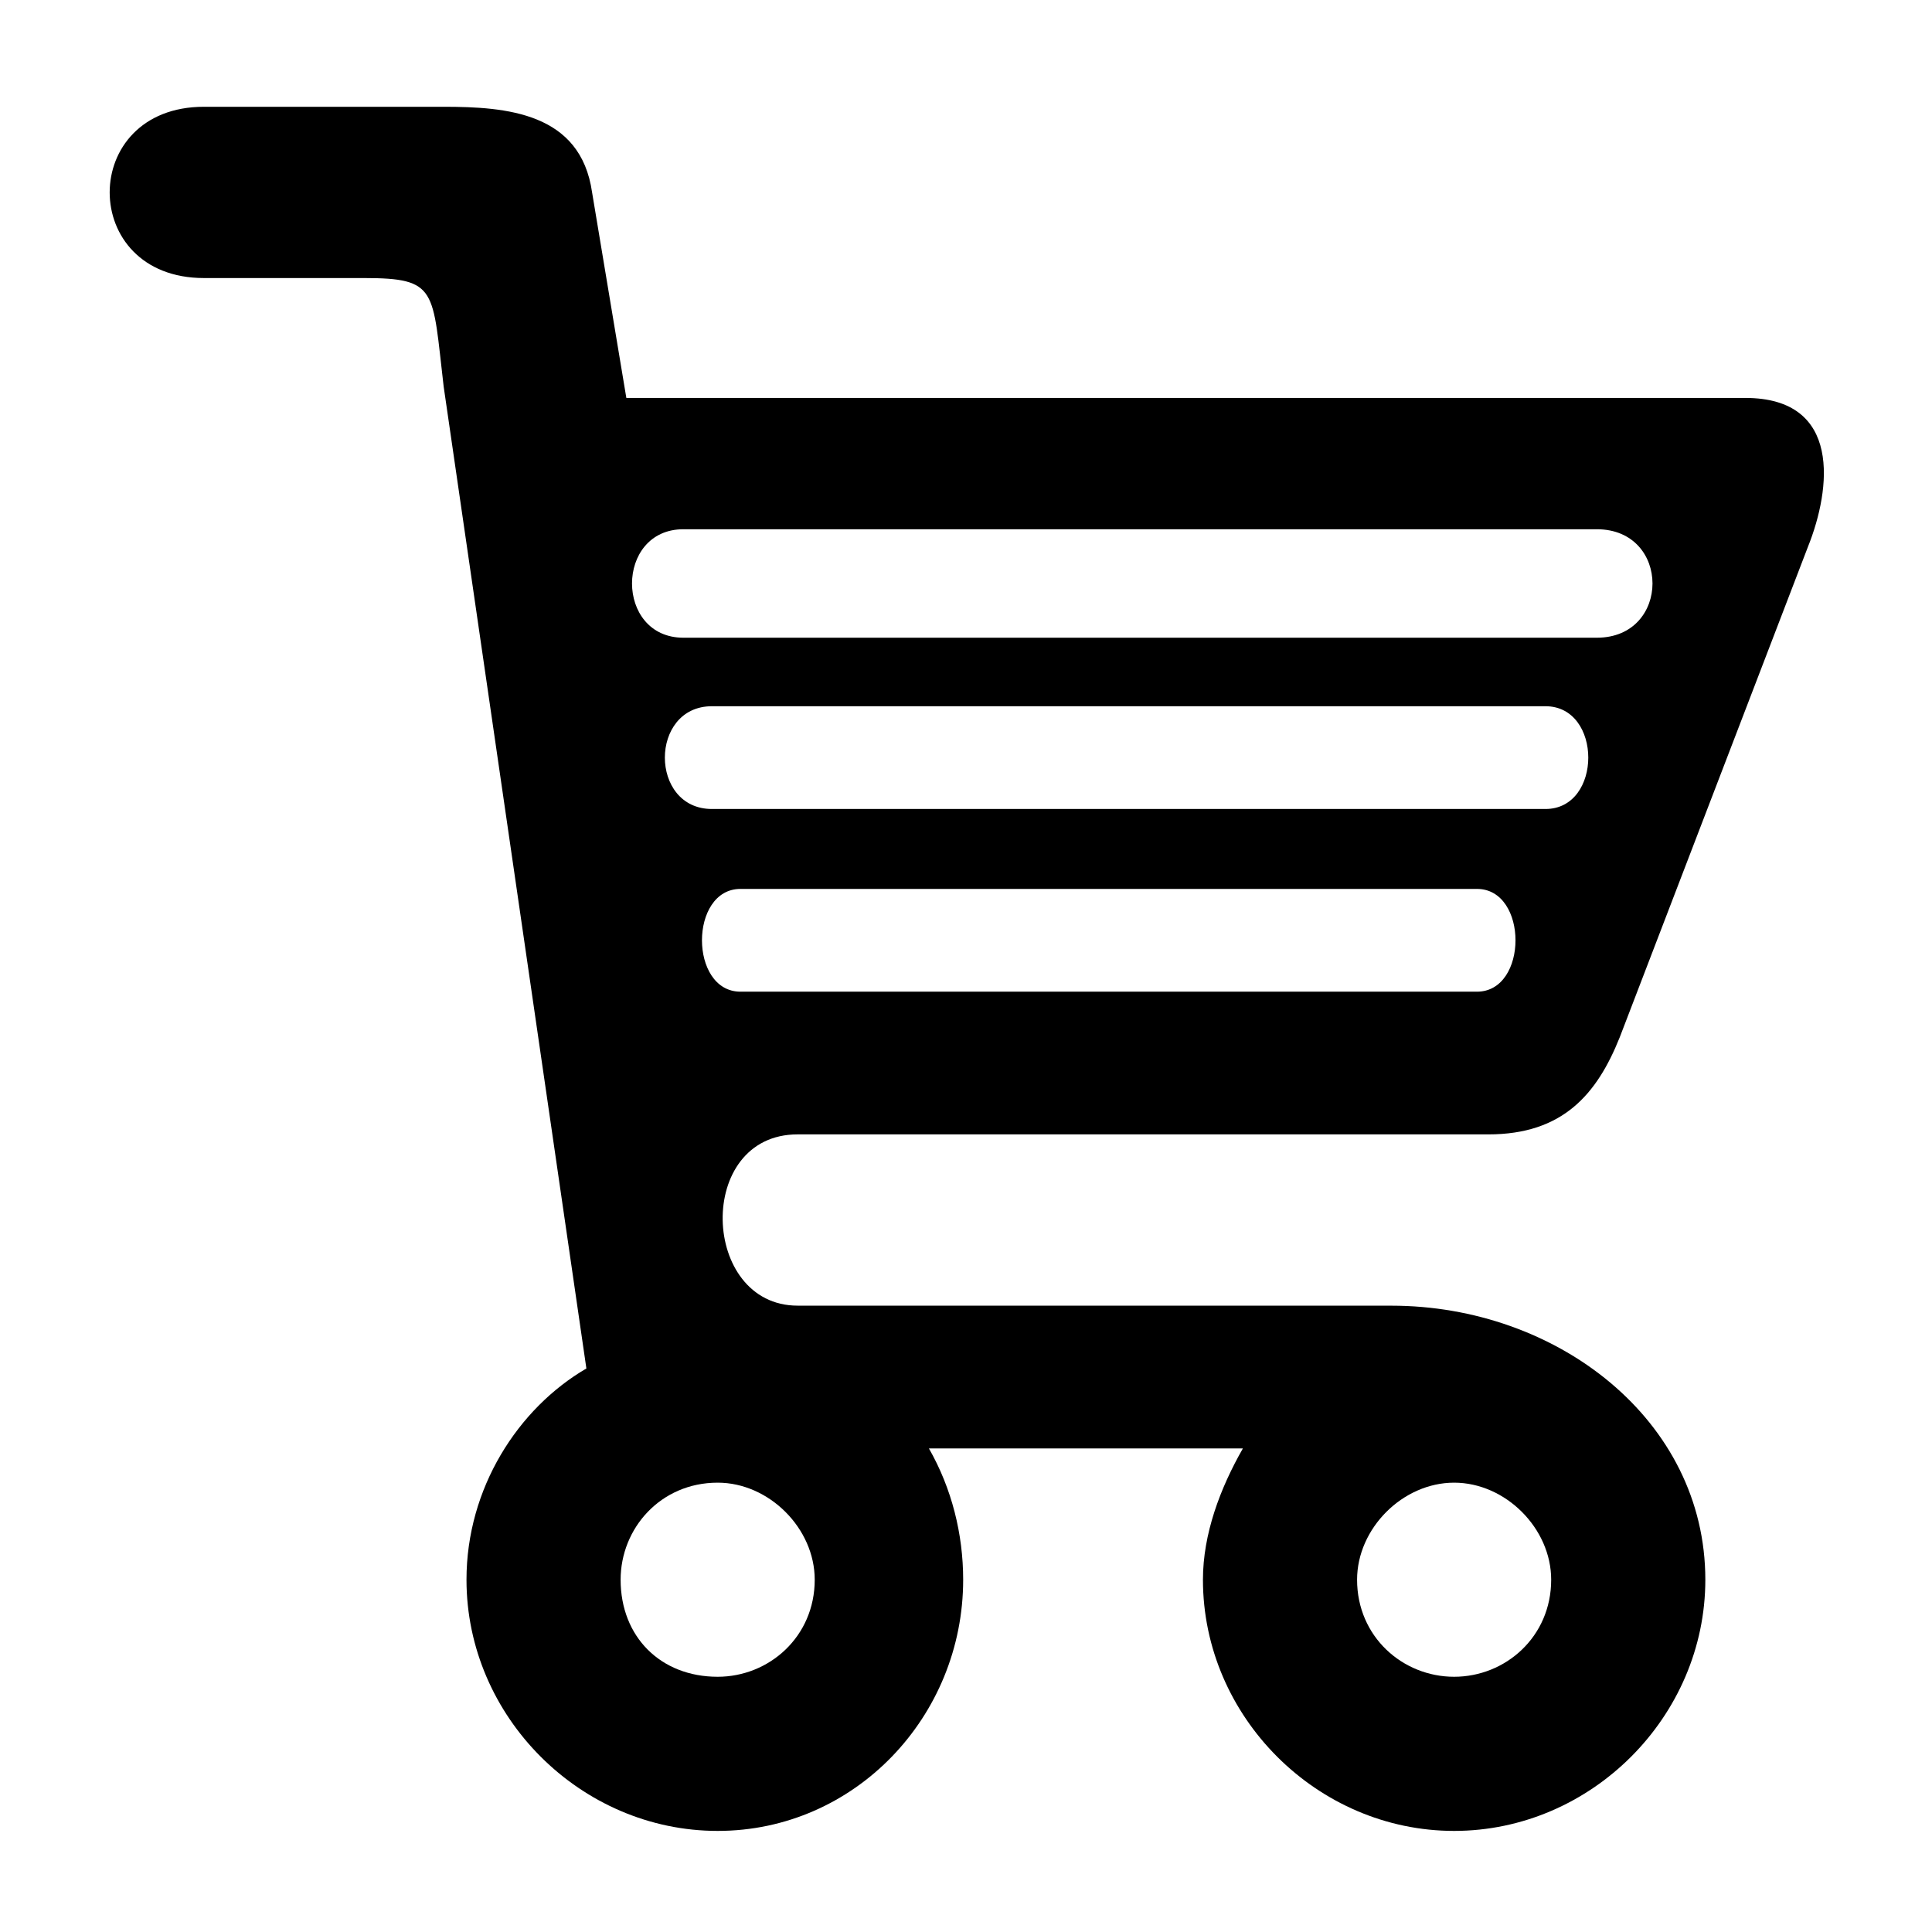 <?xml version="1.0" encoding="UTF-8"?>
<!-- The Best Svg Icon site in the world: iconSvg.co, Visit us! https://iconsvg.co -->
<svg fill="#000000" width="800px" height="800px" version="1.1" viewBox="144 144 512 512" xmlns="http://www.w3.org/2000/svg">
 <path d="m355.37 490.02h157.35c43.875 0 83.211 30.258 83.211 72.621 0 36.312-30.258 66.57-66.57 66.57s-66.57-30.258-66.57-66.57c0-12.105 4.539-24.207 10.59-34.797h-83.211c6.051 10.59 9.078 22.695 9.078 34.797 0 36.312-28.746 66.57-65.055 66.57-36.312 0-66.57-30.258-66.57-66.57 0-24.207 13.617-45.387 31.773-55.98l-37.824-260.23c-3.027-25.719-1.512-28.746-21.18-28.746h-42.363c-33.285 0-33.285-45.387 0-45.387h63.543c16.641 0 36.312 1.512 39.336 22.695l9.078 54.465h296.54c25.719 0 22.695 24.207 16.641 39.336l-49.926 130.11c-6.051 15.129-15.129 25.719-34.797 25.719h-183.07c-27.234 0-25.719 45.387 0 45.387zm173.99 46.902c13.617 0 25.719 12.105 25.719 25.719 0 15.129-12.105 25.719-25.719 25.719-13.617 0-25.719-10.59-25.719-25.719 0-13.617 12.105-25.719 25.719-25.719zm-195.17 0c13.617 0 25.719 12.105 25.719 25.719 0 15.129-12.105 25.719-25.719 25.719-15.129 0-25.719-10.59-25.719-25.719 0-13.617 10.59-25.719 25.719-25.719zm6.051-157.35h195.17c13.617 0 13.617 27.234 0 27.234h-195.17c-13.617 0-13.617-27.234 0-27.234zm-7.566-48.414h220.89c15.129 0 15.129 27.234 0 27.234h-220.89c-16.641 0-16.641-27.234 0-27.234zm-7.566-46.902h242.07c19.668 0 19.668 28.746 0 28.746h-242.07c-18.156 0-18.156-28.746 0-28.746z" fill-rule="evenodd"/>
</svg>